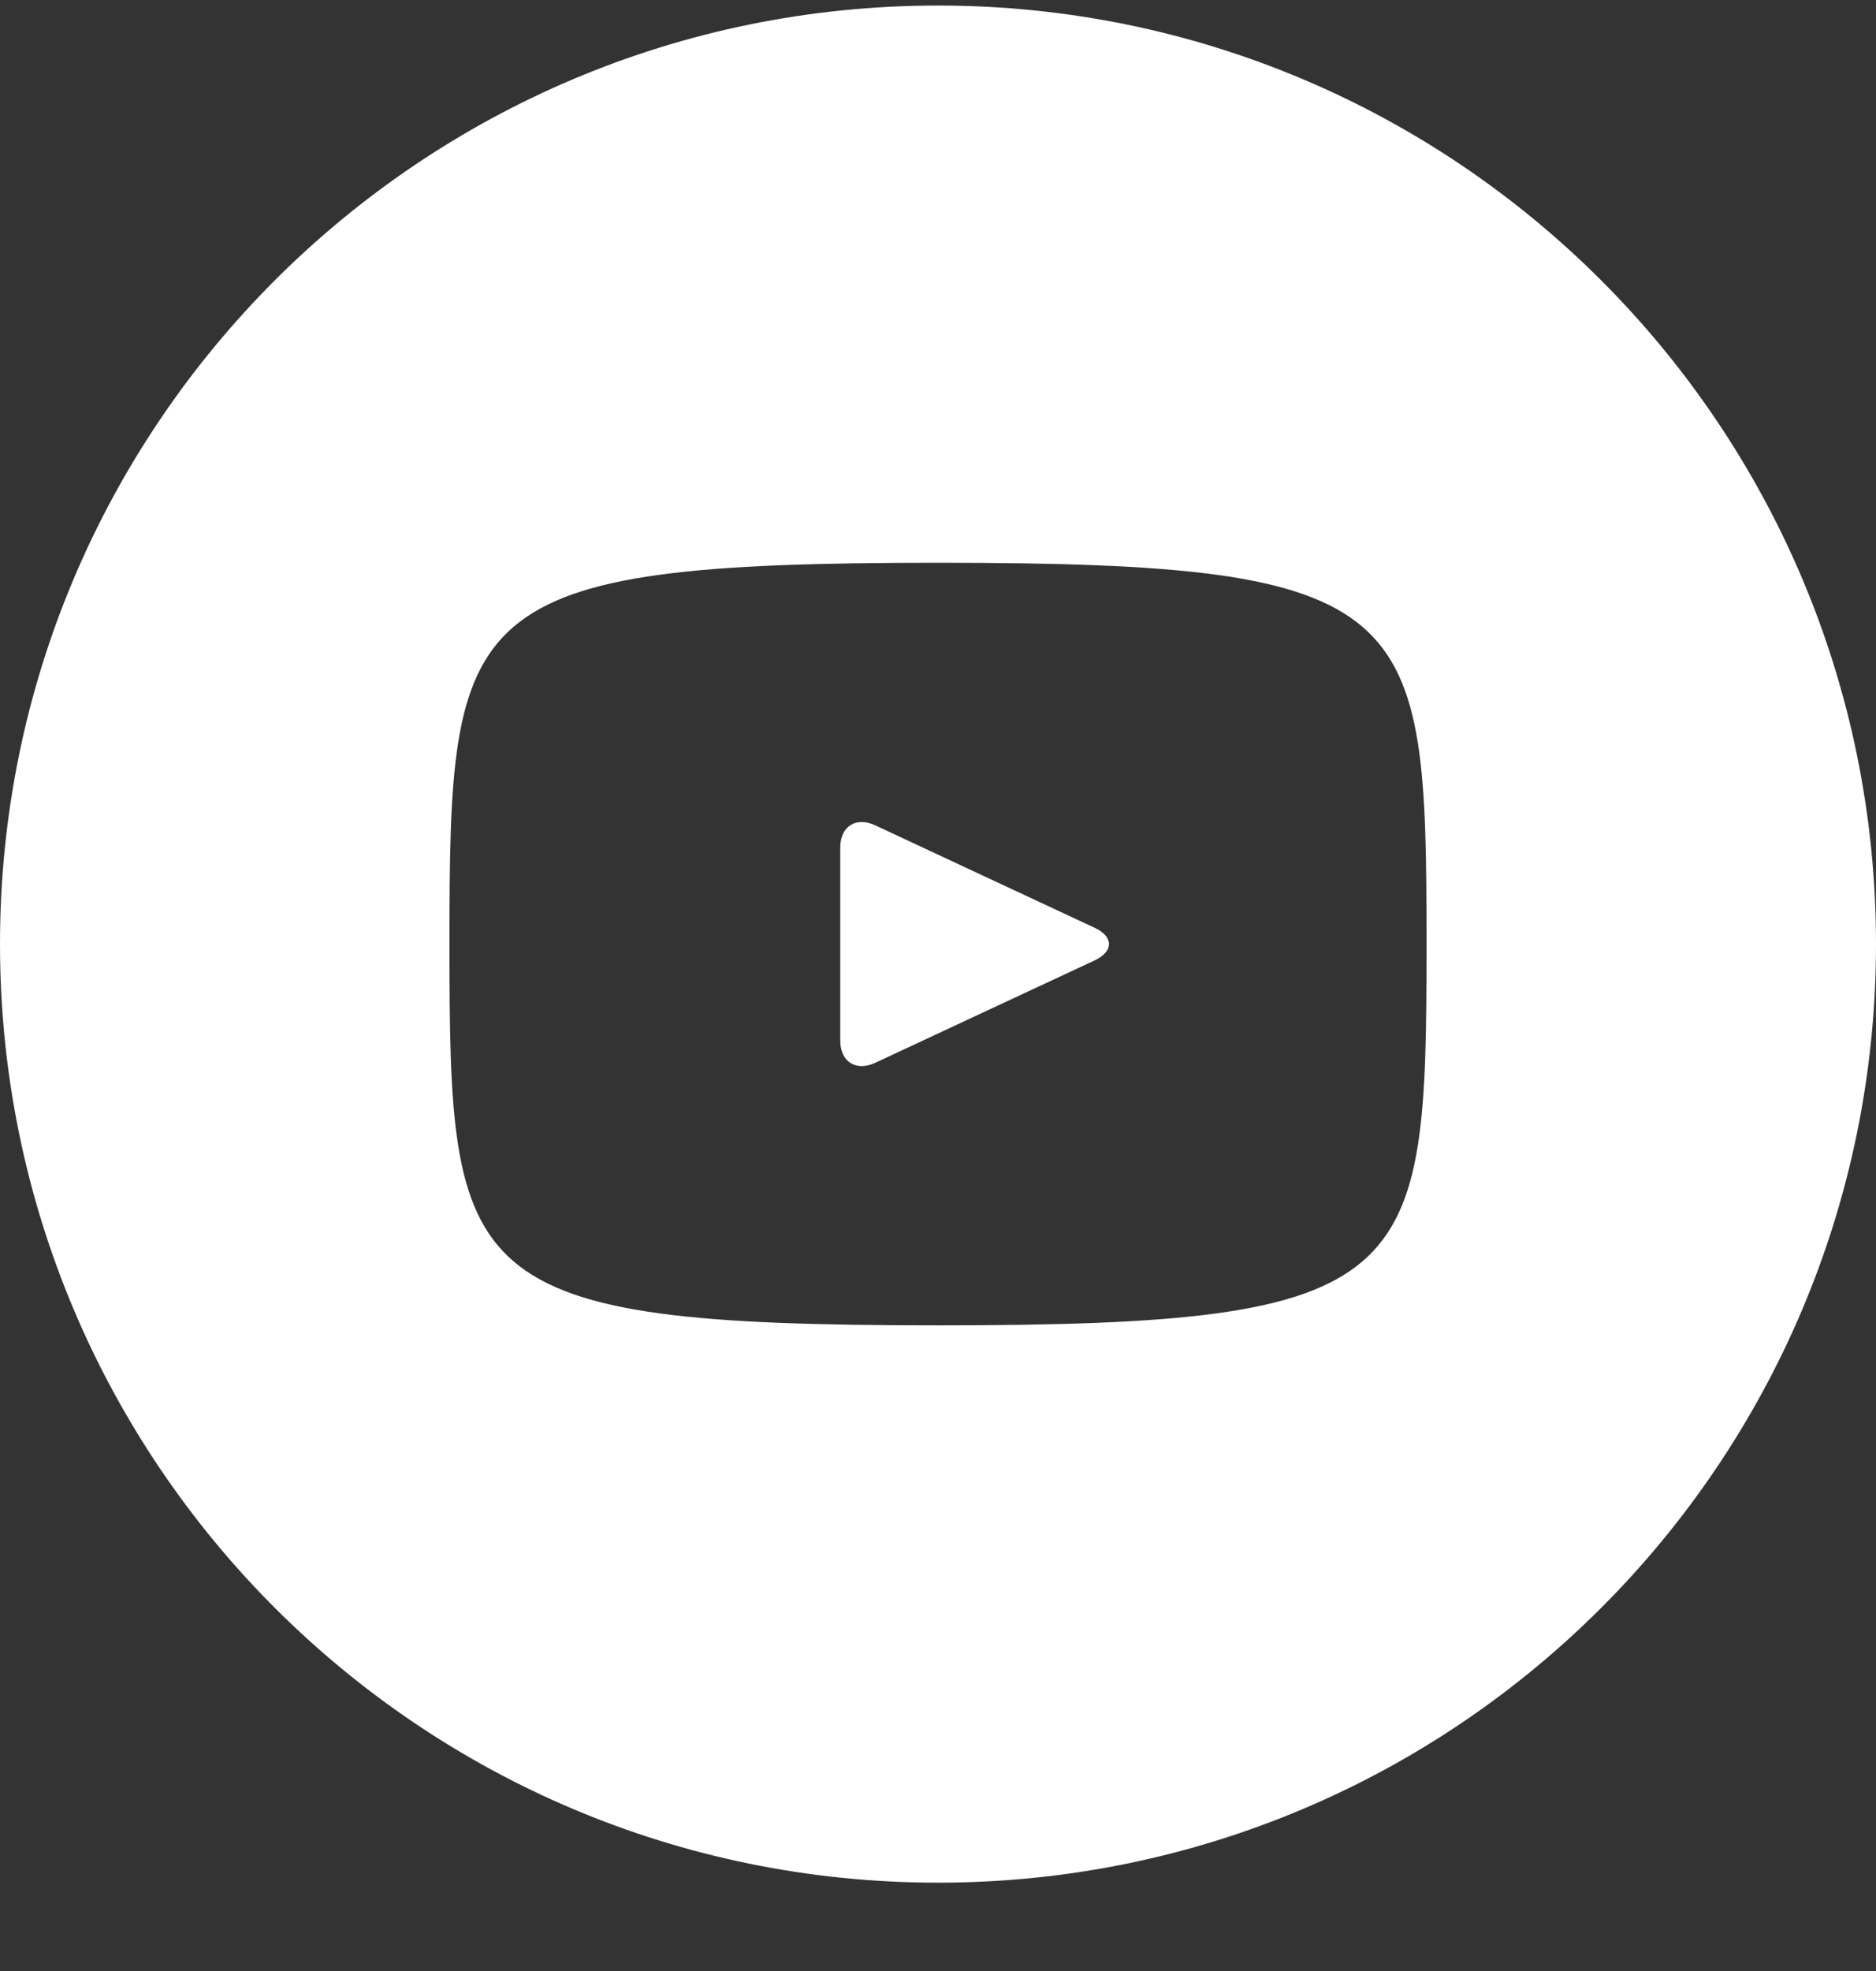 <svg width="20" height="21" viewBox="0 0 20 21" fill="none" xmlns="http://www.w3.org/2000/svg">
<rect x="0" y="0" width="20" height="21" fill="#333333" stroke="none"/>
<path id="Vector" d="M11.67 9.885L9.33 8.793C9.126 8.698 8.958 8.804 8.958 9.03V11.087C8.958 11.313 9.126 11.419 9.33 11.324L11.669 10.233C11.874 10.137 11.874 9.98 11.67 9.885ZM10 0.059C4.477 0.059 0 4.536 0 10.059C0 15.582 4.477 20.059 10 20.059C15.523 20.059 20 15.582 20 10.059C20 4.536 15.523 0.059 10 0.059ZM10 14.121C4.881 14.121 4.792 13.66 4.792 10.059C4.792 6.458 4.881 5.996 10 5.996C15.119 5.996 15.208 6.458 15.208 10.059C15.208 13.66 15.119 14.121 10 14.121Z" fill="white"/>
</svg>
